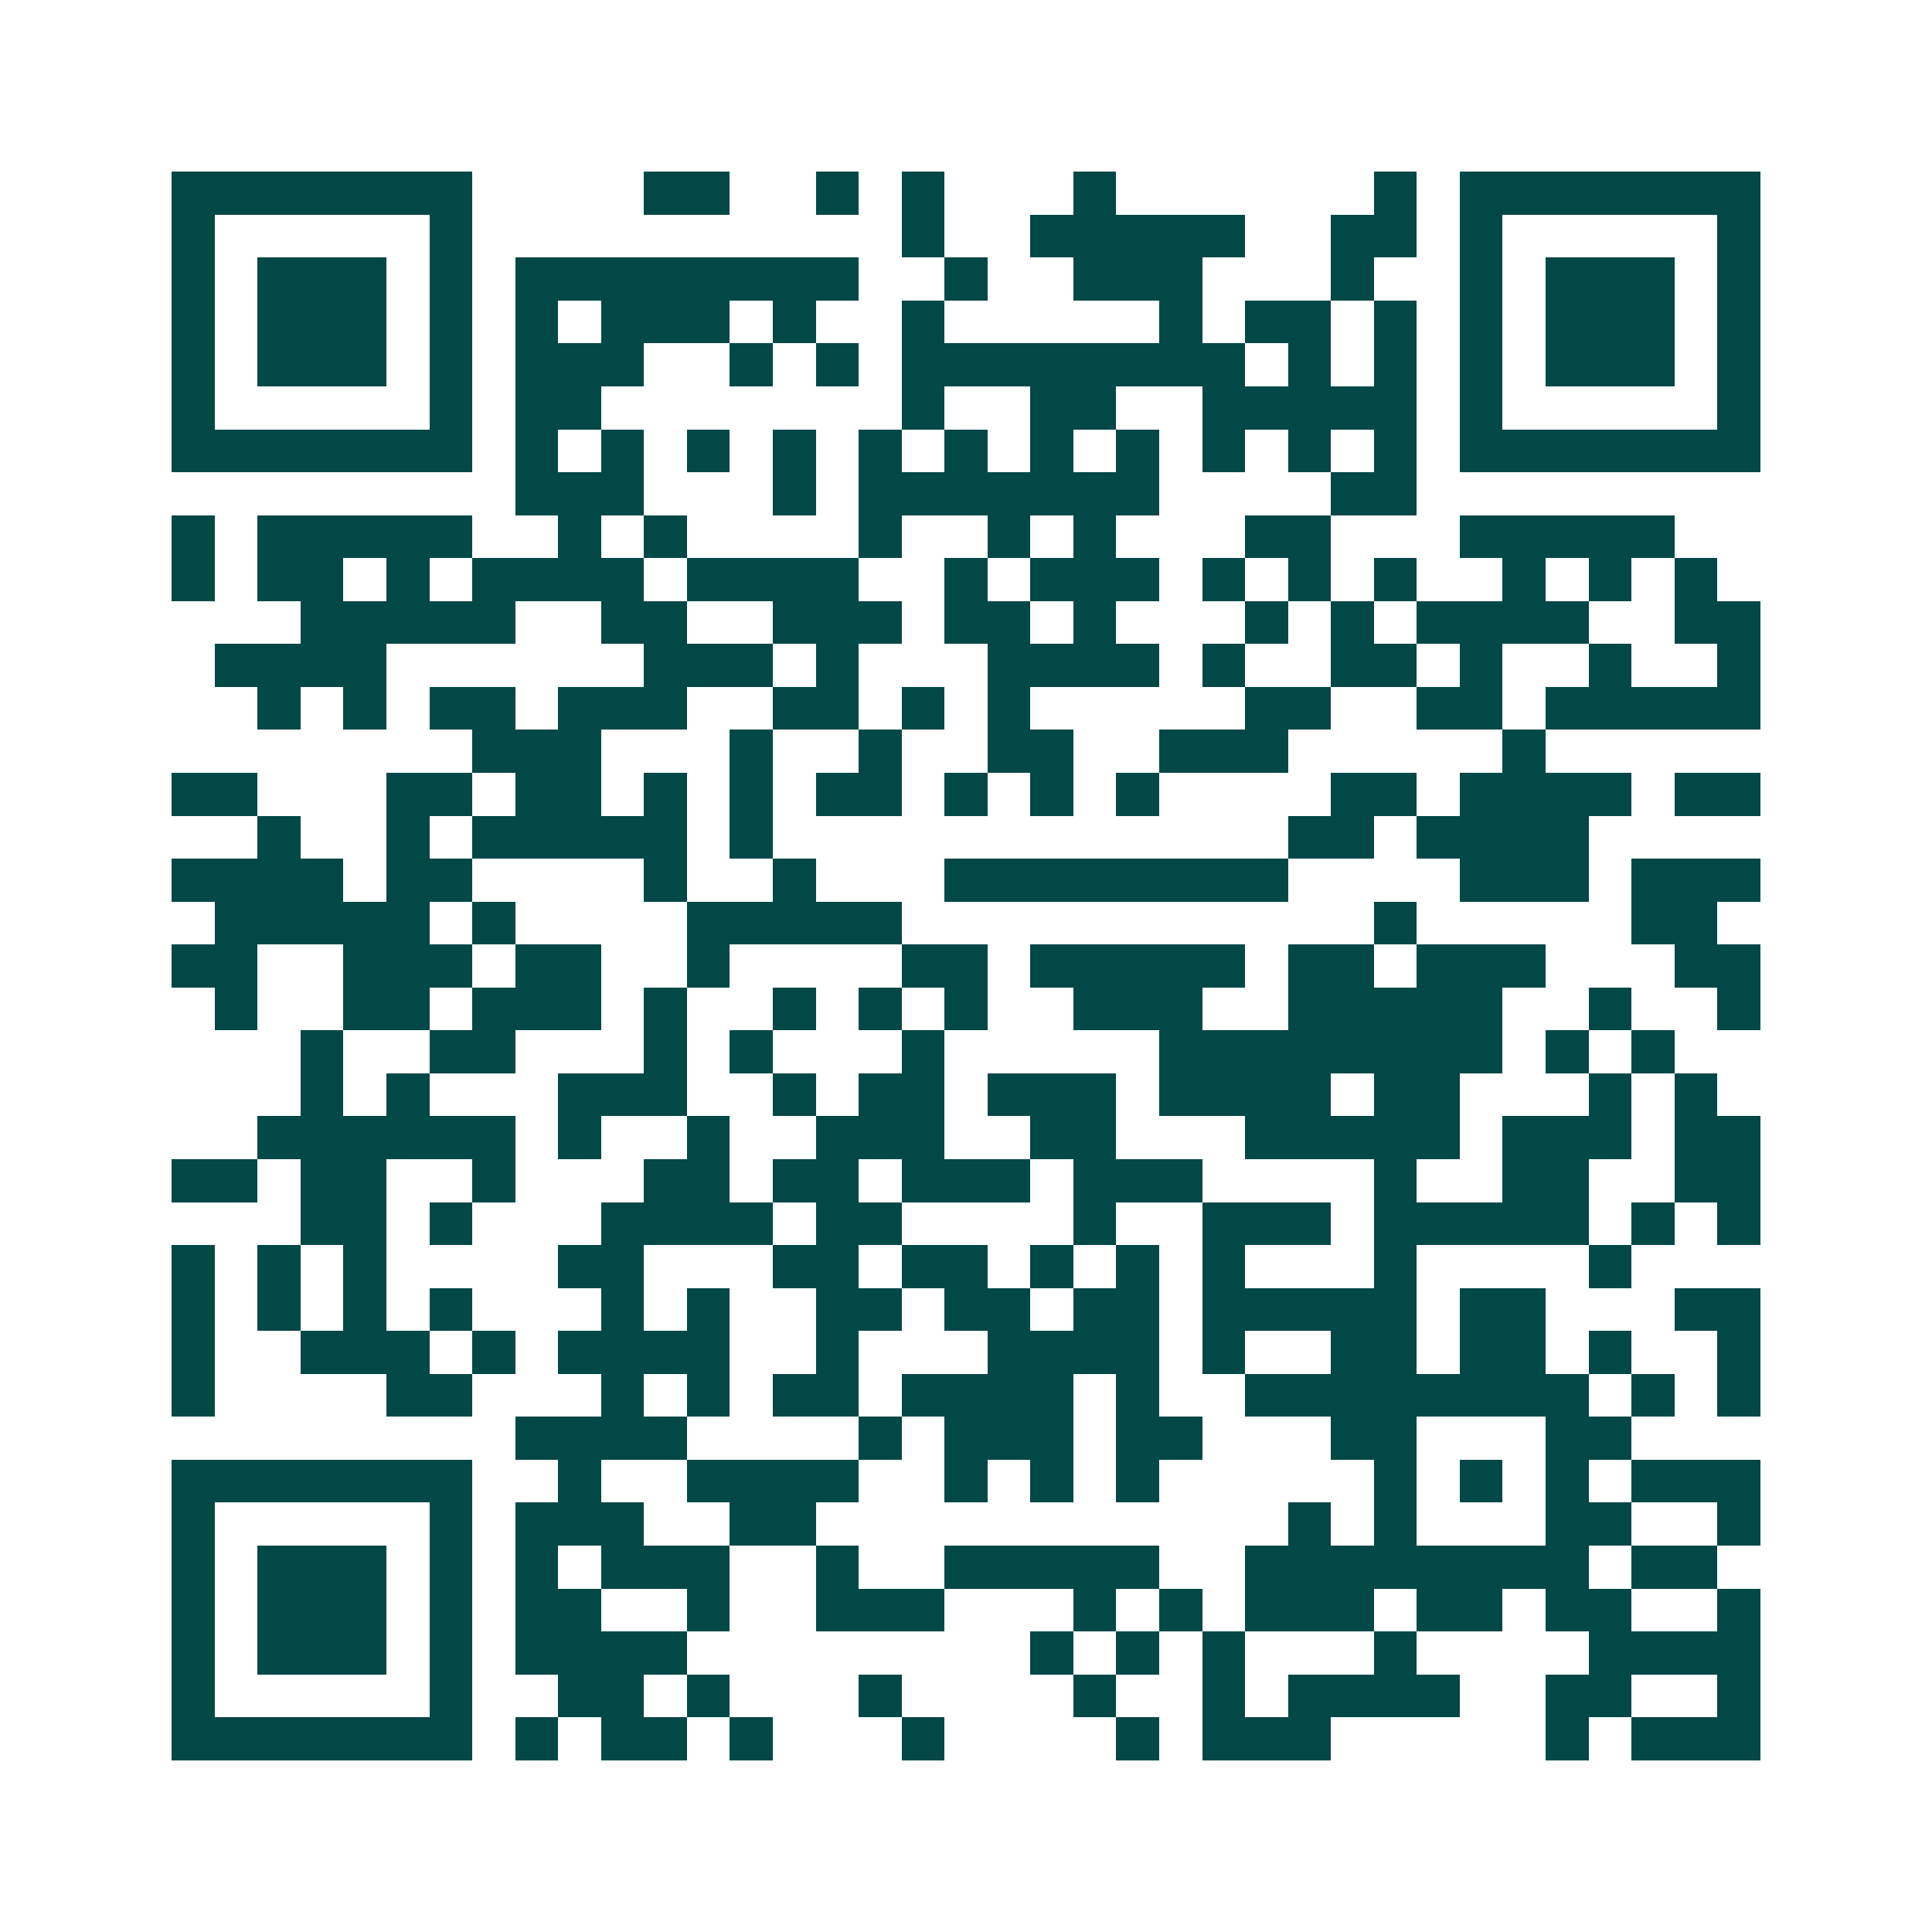 <svg xmlns="http://www.w3.org/2000/svg" width="200" height="200" viewBox="0 0 45 45" shape-rendering="crispEdges"><path fill="#ffffff" d="M0 0h45v45H0z"/><path stroke="#014847" d="M4 4.5h7m4 0h2m2 0h1m1 0h1m3 0h1m6 0h1m1 0h7M4 5.5h1m5 0h1m10 0h1m2 0h5m2 0h2m1 0h1m5 0h1M4 6.5h1m1 0h3m1 0h1m1 0h8m2 0h1m2 0h3m3 0h1m2 0h1m1 0h3m1 0h1M4 7.5h1m1 0h3m1 0h1m1 0h1m1 0h3m1 0h1m2 0h1m5 0h1m1 0h2m1 0h1m1 0h1m1 0h3m1 0h1M4 8.5h1m1 0h3m1 0h1m1 0h3m2 0h1m1 0h1m1 0h8m1 0h1m1 0h1m1 0h1m1 0h3m1 0h1M4 9.5h1m5 0h1m1 0h2m7 0h1m2 0h2m2 0h5m1 0h1m5 0h1M4 10.5h7m1 0h1m1 0h1m1 0h1m1 0h1m1 0h1m1 0h1m1 0h1m1 0h1m1 0h1m1 0h1m1 0h1m1 0h7M12 11.5h3m3 0h1m1 0h7m4 0h2M4 12.5h1m1 0h5m2 0h1m1 0h1m4 0h1m2 0h1m1 0h1m3 0h2m3 0h5M4 13.5h1m1 0h2m1 0h1m1 0h4m1 0h4m2 0h1m1 0h3m1 0h1m1 0h1m1 0h1m2 0h1m1 0h1m1 0h1M7 14.5h5m2 0h2m2 0h3m1 0h2m1 0h1m3 0h1m1 0h1m1 0h4m2 0h2M5 15.5h4m6 0h3m1 0h1m3 0h4m1 0h1m2 0h2m1 0h1m2 0h1m2 0h1M6 16.5h1m1 0h1m1 0h2m1 0h3m2 0h2m1 0h1m1 0h1m5 0h2m2 0h2m1 0h5M11 17.5h3m3 0h1m2 0h1m2 0h2m2 0h3m5 0h1M4 18.5h2m3 0h2m1 0h2m1 0h1m1 0h1m1 0h2m1 0h1m1 0h1m1 0h1m4 0h2m1 0h4m1 0h2M6 19.5h1m2 0h1m1 0h5m1 0h1m12 0h2m1 0h4M4 20.5h4m1 0h2m4 0h1m2 0h1m3 0h8m4 0h3m1 0h3M5 21.5h5m1 0h1m4 0h5m11 0h1m5 0h2M4 22.5h2m2 0h3m1 0h2m2 0h1m4 0h2m1 0h5m1 0h2m1 0h3m3 0h2M5 23.5h1m2 0h2m1 0h3m1 0h1m2 0h1m1 0h1m1 0h1m2 0h3m2 0h5m2 0h1m2 0h1M7 24.5h1m2 0h2m3 0h1m1 0h1m3 0h1m5 0h8m1 0h1m1 0h1M7 25.5h1m1 0h1m3 0h3m2 0h1m1 0h2m1 0h3m1 0h4m1 0h2m3 0h1m1 0h1M6 26.5h6m1 0h1m2 0h1m2 0h3m2 0h2m3 0h5m1 0h3m1 0h2M4 27.5h2m1 0h2m2 0h1m3 0h2m1 0h2m1 0h3m1 0h3m4 0h1m2 0h2m2 0h2M7 28.5h2m1 0h1m3 0h4m1 0h2m4 0h1m2 0h3m1 0h5m1 0h1m1 0h1M4 29.5h1m1 0h1m1 0h1m4 0h2m3 0h2m1 0h2m1 0h1m1 0h1m1 0h1m3 0h1m4 0h1M4 30.5h1m1 0h1m1 0h1m1 0h1m3 0h1m1 0h1m2 0h2m1 0h2m1 0h2m1 0h5m1 0h2m3 0h2M4 31.5h1m2 0h3m1 0h1m1 0h4m2 0h1m3 0h4m1 0h1m2 0h2m1 0h2m1 0h1m2 0h1M4 32.5h1m4 0h2m3 0h1m1 0h1m1 0h2m1 0h4m1 0h1m2 0h8m1 0h1m1 0h1M12 33.5h4m4 0h1m1 0h3m1 0h2m3 0h2m3 0h2M4 34.5h7m2 0h1m2 0h4m2 0h1m1 0h1m1 0h1m5 0h1m1 0h1m1 0h1m1 0h3M4 35.5h1m5 0h1m1 0h3m2 0h2m11 0h1m1 0h1m3 0h2m2 0h1M4 36.5h1m1 0h3m1 0h1m1 0h1m1 0h3m2 0h1m2 0h5m2 0h8m1 0h2M4 37.5h1m1 0h3m1 0h1m1 0h2m2 0h1m2 0h3m3 0h1m1 0h1m1 0h3m1 0h2m1 0h2m2 0h1M4 38.5h1m1 0h3m1 0h1m1 0h4m8 0h1m1 0h1m1 0h1m3 0h1m4 0h4M4 39.5h1m5 0h1m2 0h2m1 0h1m3 0h1m4 0h1m2 0h1m1 0h4m2 0h2m2 0h1M4 40.5h7m1 0h1m1 0h2m1 0h1m3 0h1m4 0h1m1 0h3m5 0h1m1 0h3"/></svg>
